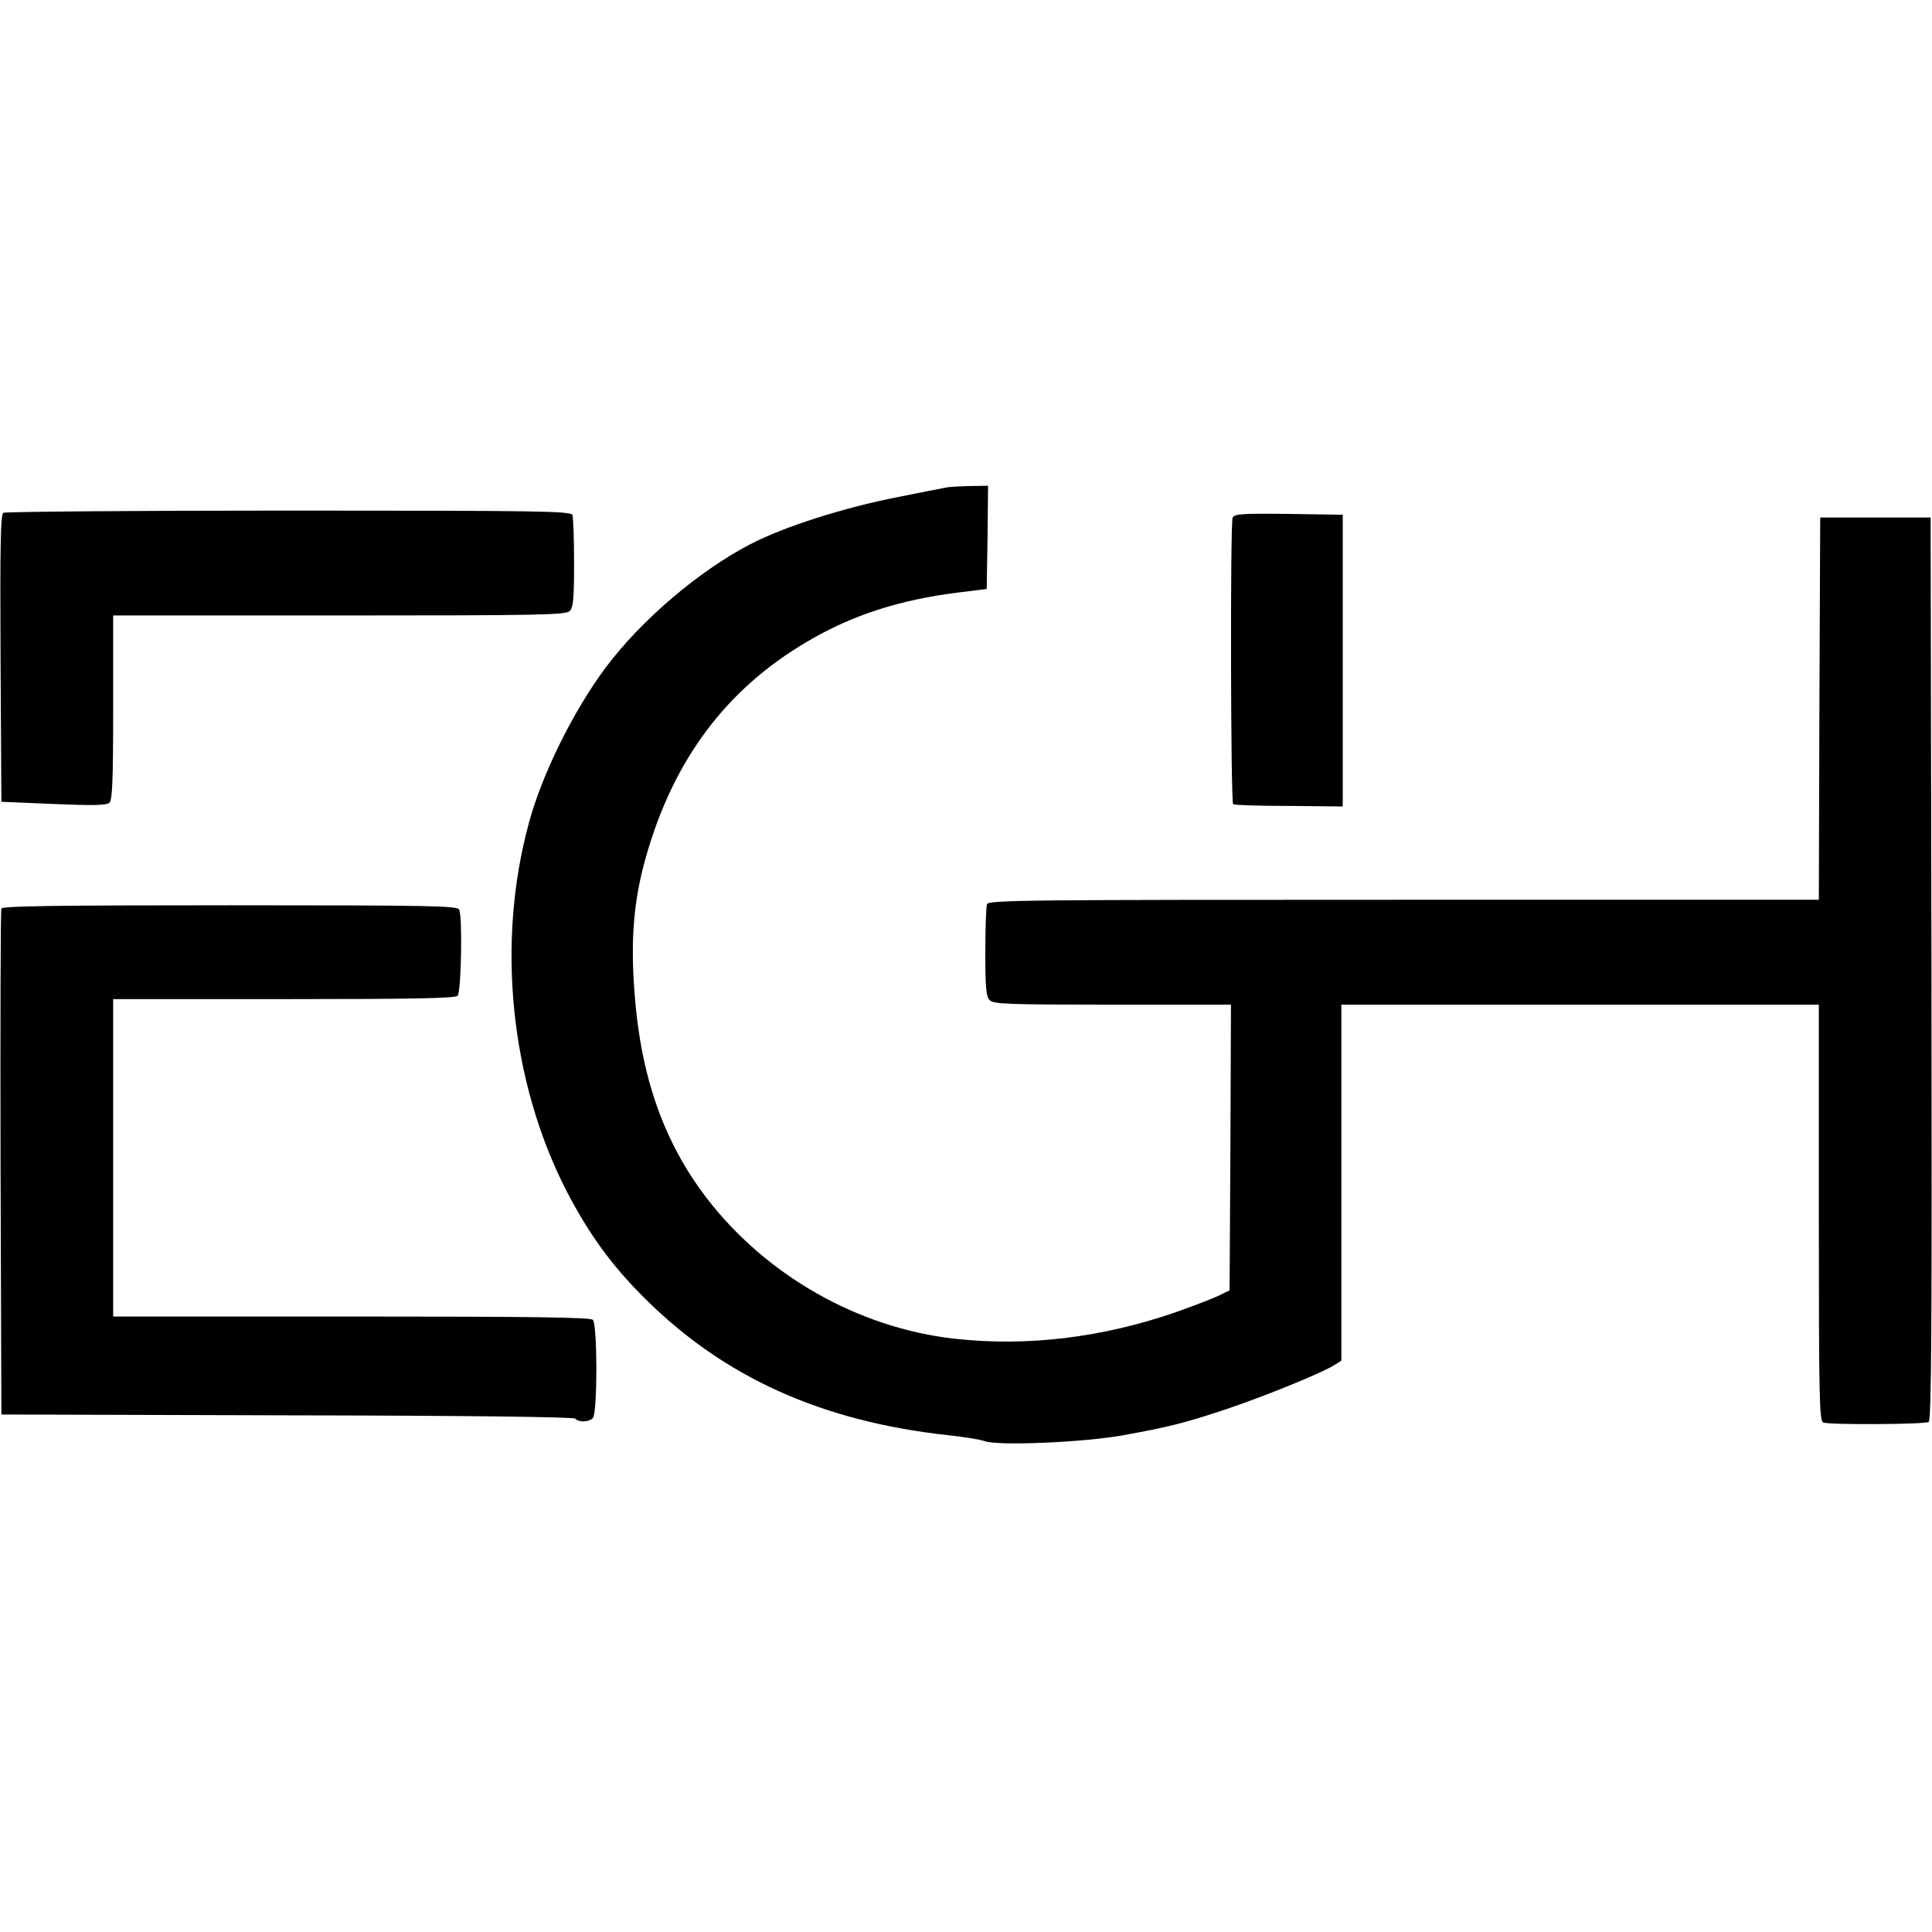 <?xml version="1.0" standalone="no"?>
<!DOCTYPE svg PUBLIC "-//W3C//DTD SVG 20010904//EN"
 "http://www.w3.org/TR/2001/REC-SVG-20010904/DTD/svg10.dtd">
<svg version="1.0" xmlns="http://www.w3.org/2000/svg"
 width="700pt" height="700pt" viewBox="0 0 700 700"
 preserveAspectRatio="xMidYMid meet">
<g transform="translate(0,700) scale(0.1,-0.1)"
fill="#000000" stroke="none">
<path d="M3425 5233 c-11 -2 -88 -17 -172 -34 -195 -38 -412 -107 -535 -171
-186 -97 -394 -274 -523 -446 -116 -155 -232 -388 -279 -565 -118 -433 -67
-932 134 -1327 82 -159 164 -273 288 -396 287 -285 640 -444 1097 -494 55 -6
115 -15 134 -22 53 -17 352 -4 496 21 167 30 231 46 380 96 137 46 351 133
391 160 l24 15 0 645 0 645 865 0 865 0 0 -754 c0 -678 2 -754 16 -760 23 -9
367 -7 382 2 10 7 12 342 10 1643 l-3 1634 -200 0 -200 0 -3 -692 -2 -693
-1504 0 c-1362 0 -1504 -1 -1510 -16 -3 -9 -6 -87 -6 -174 0 -131 3 -161 16
-174 14 -14 68 -16 445 -16 l429 0 -2 -517 -3 -518 -45 -22 c-25 -11 -92 -37
-149 -57 -268 -93 -542 -126 -806 -96 -348 40 -681 230 -896 511 -155 203
-238 441 -260 742 -15 194 -3 335 41 491 100 353 290 608 584 781 163 96 332
151 546 178 l105 13 3 187 2 187 -67 -1 c-38 -1 -77 -3 -88 -6z"/>
<path d="M12 5142 c-10 -7 -12 -119 -10 -528 l3 -519 189 -8 c138 -6 192 -5
202 4 11 9 14 73 14 345 l0 334 819 0 c732 0 821 2 835 16 13 13 16 43 16 174
0 87 -3 165 -6 174 -6 14 -105 16 -1028 16 -561 0 -1027 -4 -1034 -8z"/>
<path d="M4466 5124 c-9 -24 -7 -1032 2 -1038 5 -3 96 -6 203 -6 l194 -2 0
529 0 528 -196 3 c-173 2 -197 0 -203 -14z"/>
<path d="M5 3708 c-3 -7 -4 -422 -3 -923 l3 -910 1035 -3 c669 -1 1038 -6
1044 -12 14 -14 49 -13 64 2 17 17 17 339 0 356 -9 9 -217 12 -875 12 l-863 0
0 575 0 575 618 0 c467 0 621 3 630 12 13 13 18 281 6 312 -6 14 -88 16 -830
16 -651 0 -826 -3 -829 -12z"/>
</g>
</svg>
